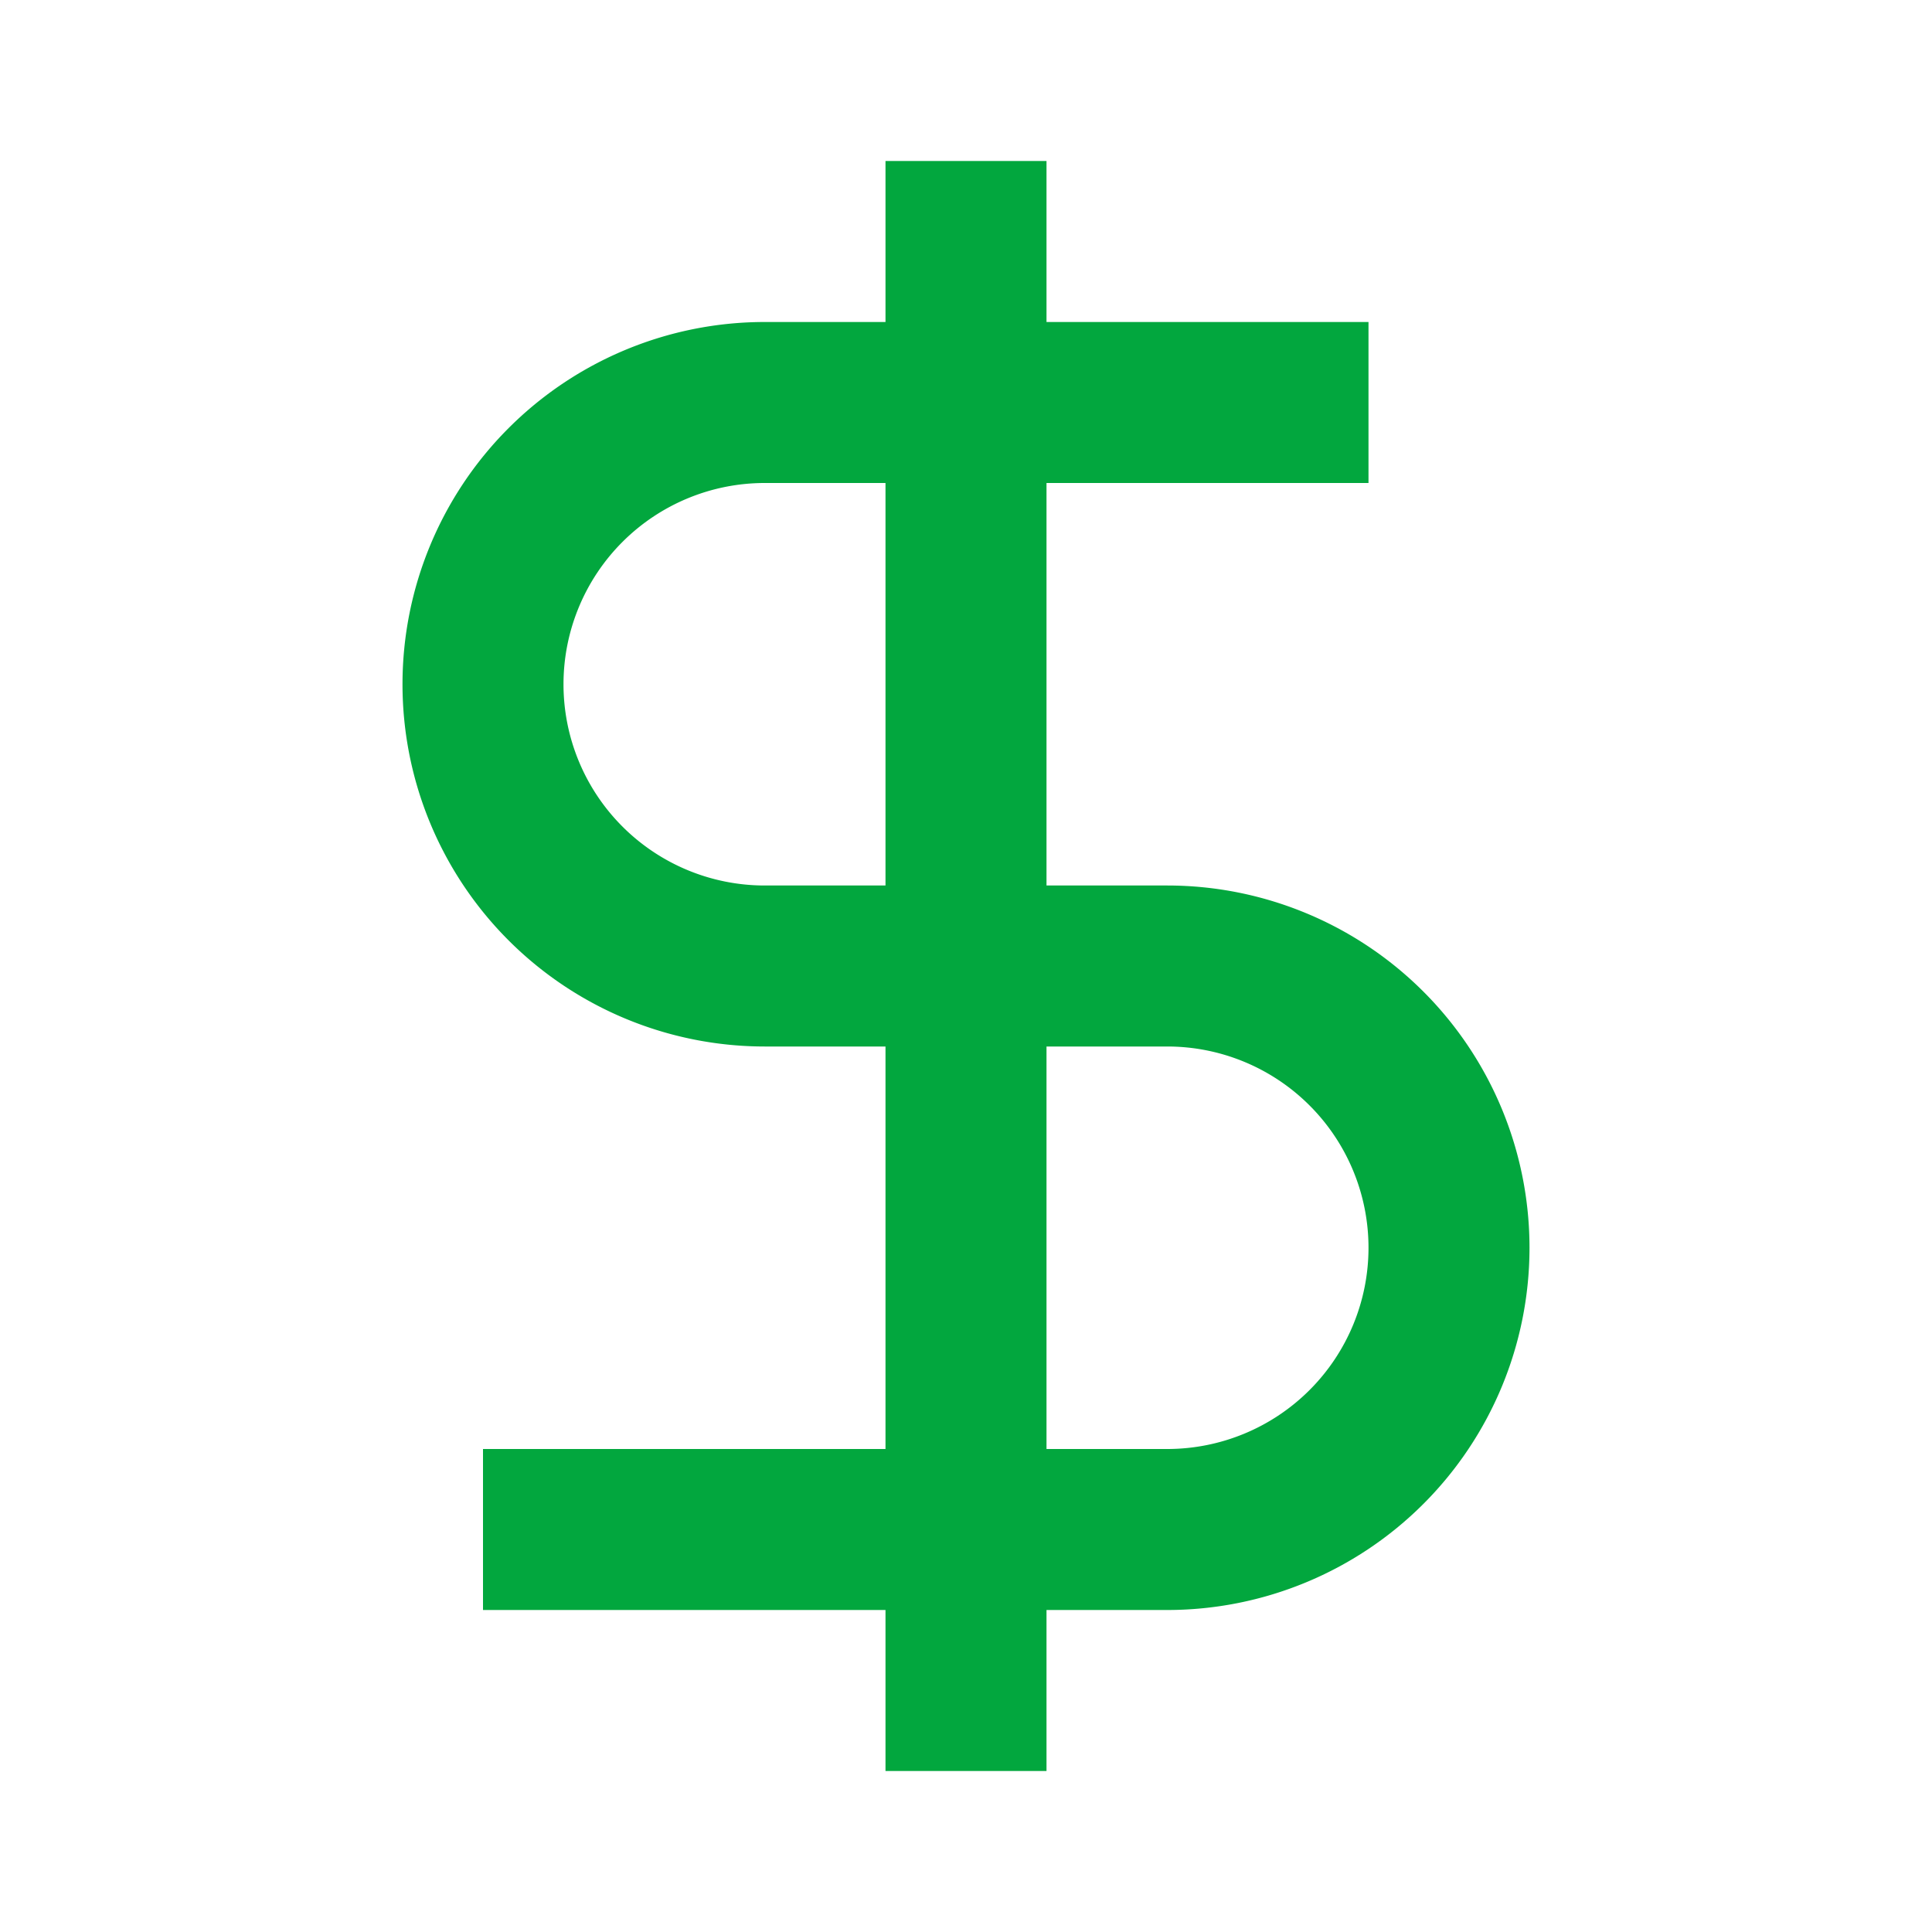 <svg xmlns="http://www.w3.org/2000/svg" width="24" stroke-width="2" height="24" fill="none" stroke="#02A73E" aria-hidden="true"><path d="M12 2v20M17 5H9.5a3.5 3.5 0 0 0 0 7h5a3.5 3.5 0 0 1 0 7H6"/></svg>